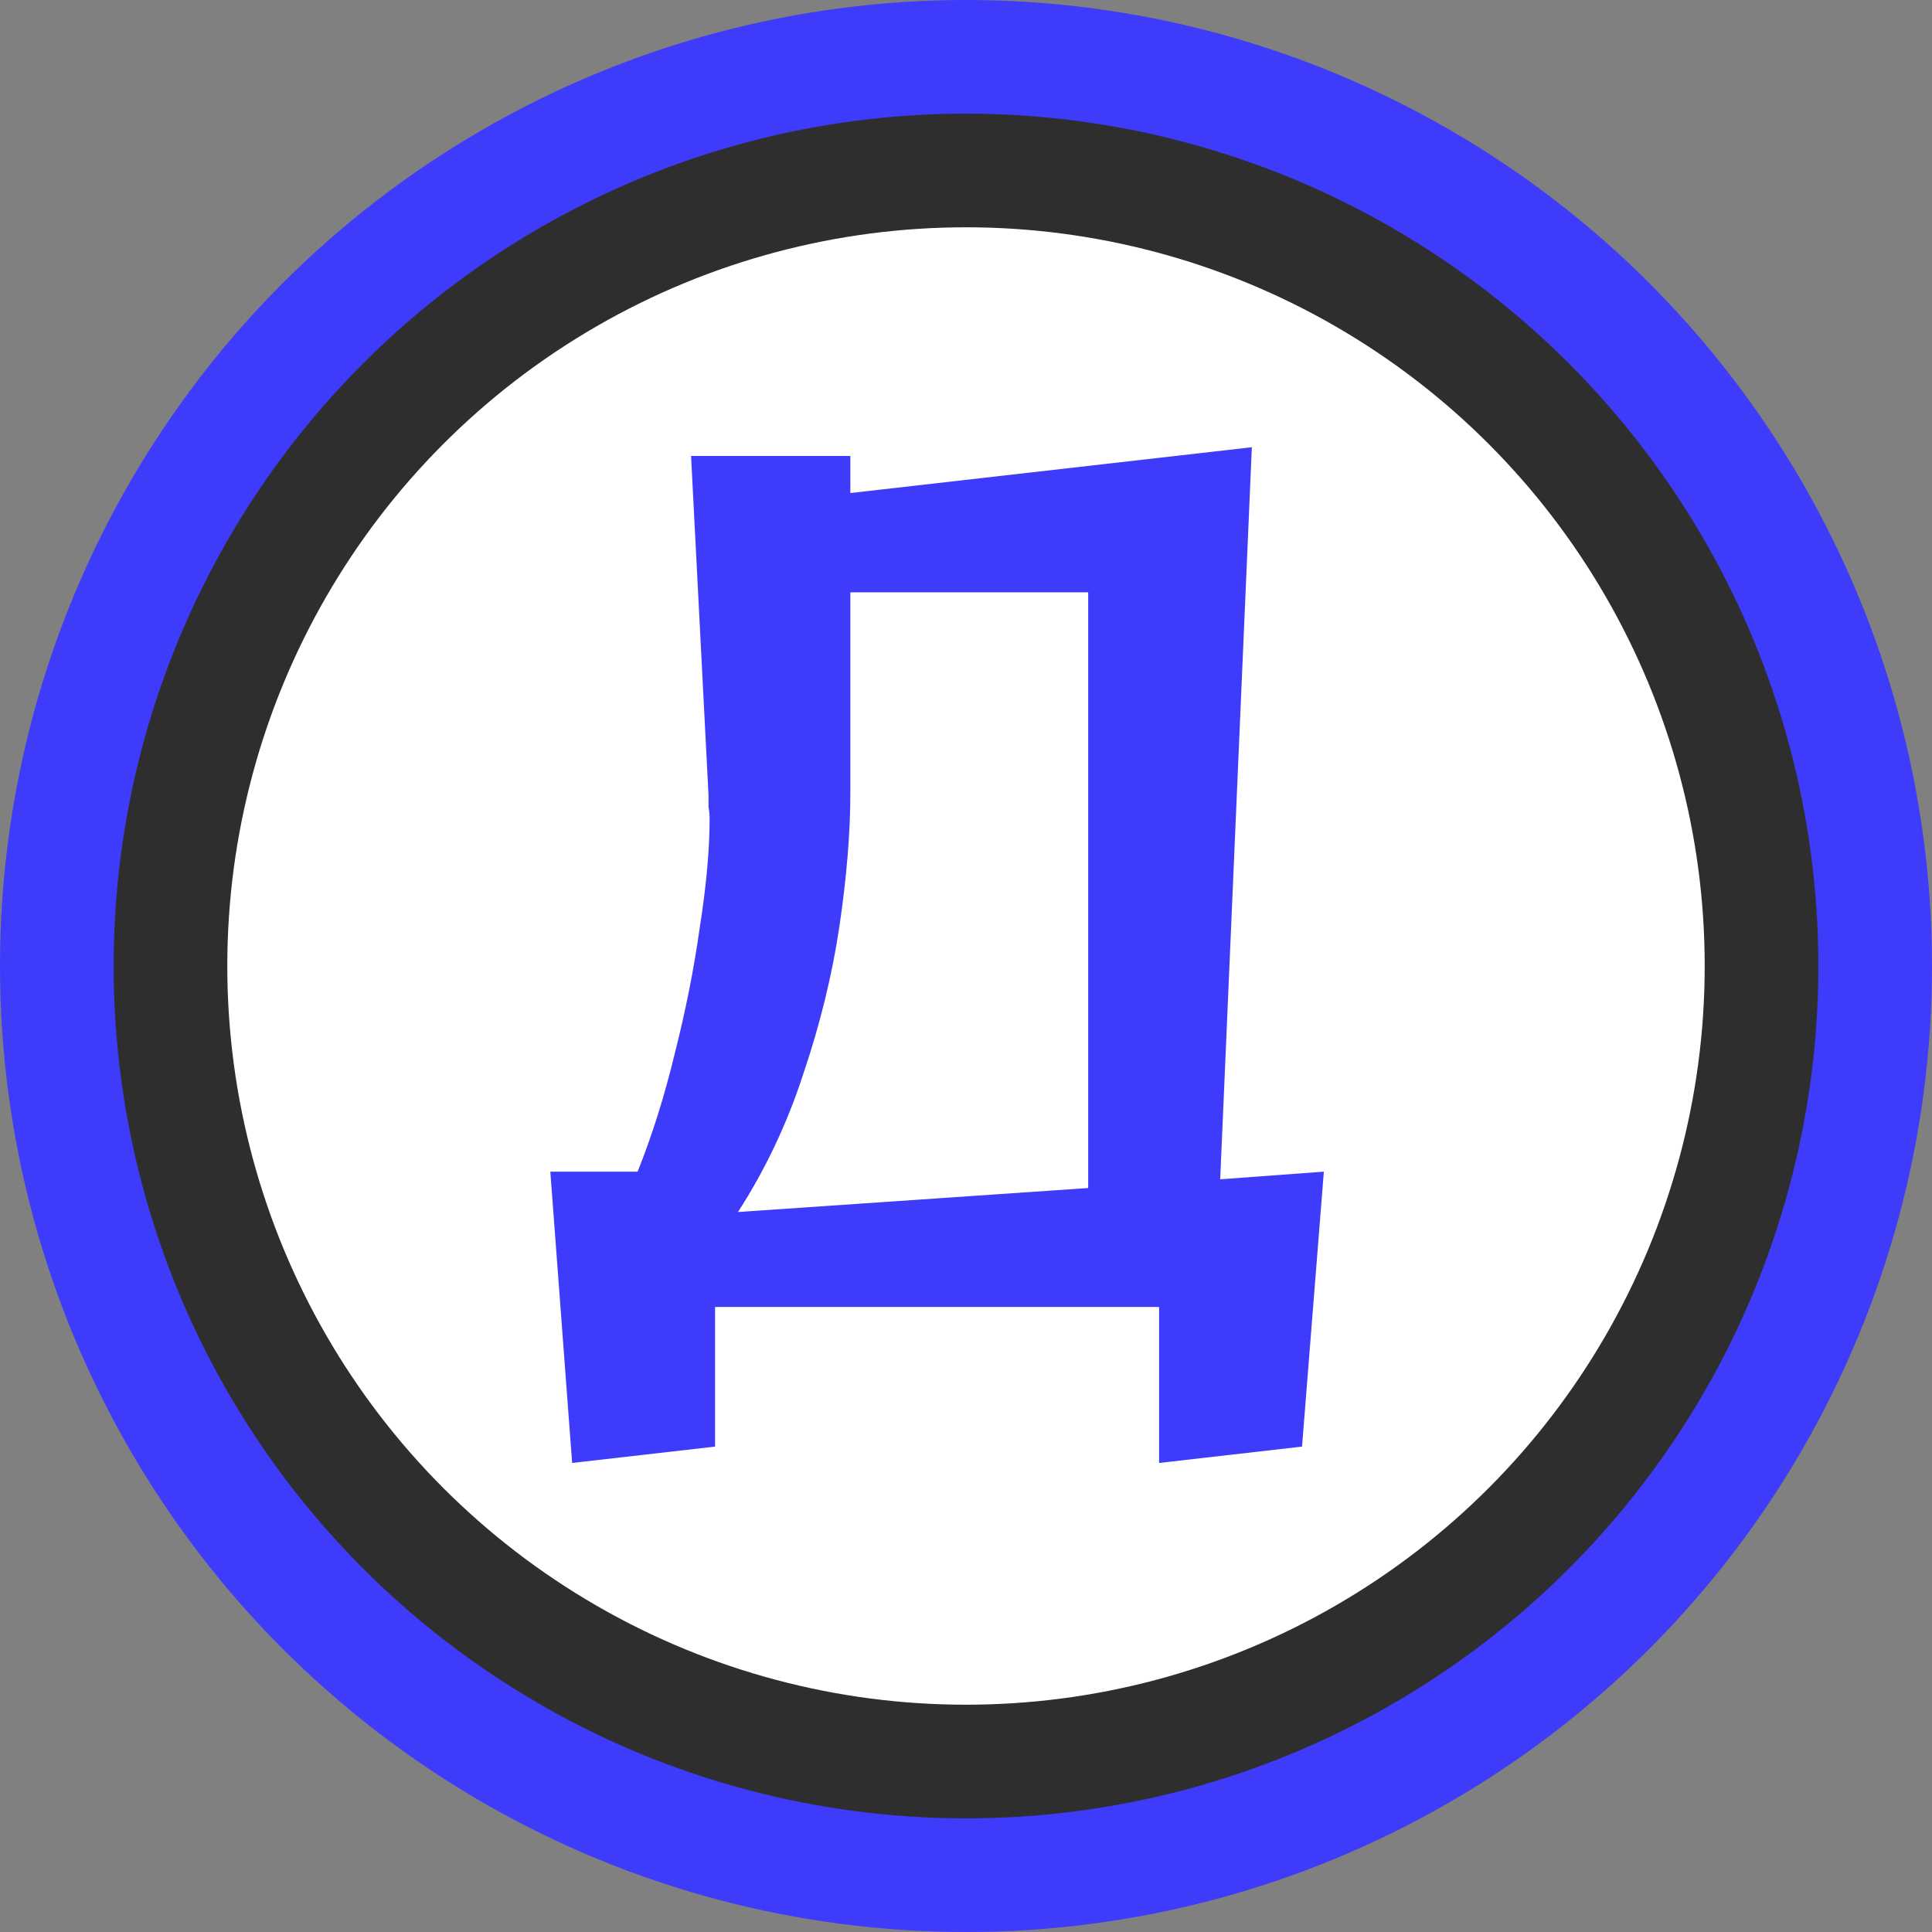 <?xml version="1.0" encoding="UTF-8"?> <svg xmlns="http://www.w3.org/2000/svg" width="170" height="170" viewBox="0 0 170 170" fill="none"><rect x="0" y="0" width="170" height="170" fill="#808080" stroke="none"/><circle cx="85" cy="85" r="85" fill="#3E3BFA"></circle><circle cx="85" cy="85" r="75" fill="#2F2E2E"></circle><circle cx="85" cy="85" r="65" fill="white"></circle><path d="M101.992 128.728V115H62.92V127.288L50.344 128.728L48.424 103.096H56.104C57.384 99.896 58.472 96.44 59.368 92.728C60.328 88.952 61.064 85.24 61.576 81.592C62.152 77.944 62.44 74.744 62.44 71.992C62.44 71.672 62.408 71.352 62.344 71.032C62.344 70.648 62.344 70.296 62.344 69.976L60.808 40.12H74.824V43.384L110.152 39.352L107.368 103.768L116.488 103.096L114.568 127.288L101.992 128.728ZM95.752 52.12H74.824V69.784C74.824 73.24 74.504 77.144 73.864 81.496C73.224 85.784 72.168 90.104 70.696 94.456C69.288 98.808 67.368 102.872 64.936 106.648L95.752 104.536V52.12Z" fill="#3E3BFA"></path></svg> 